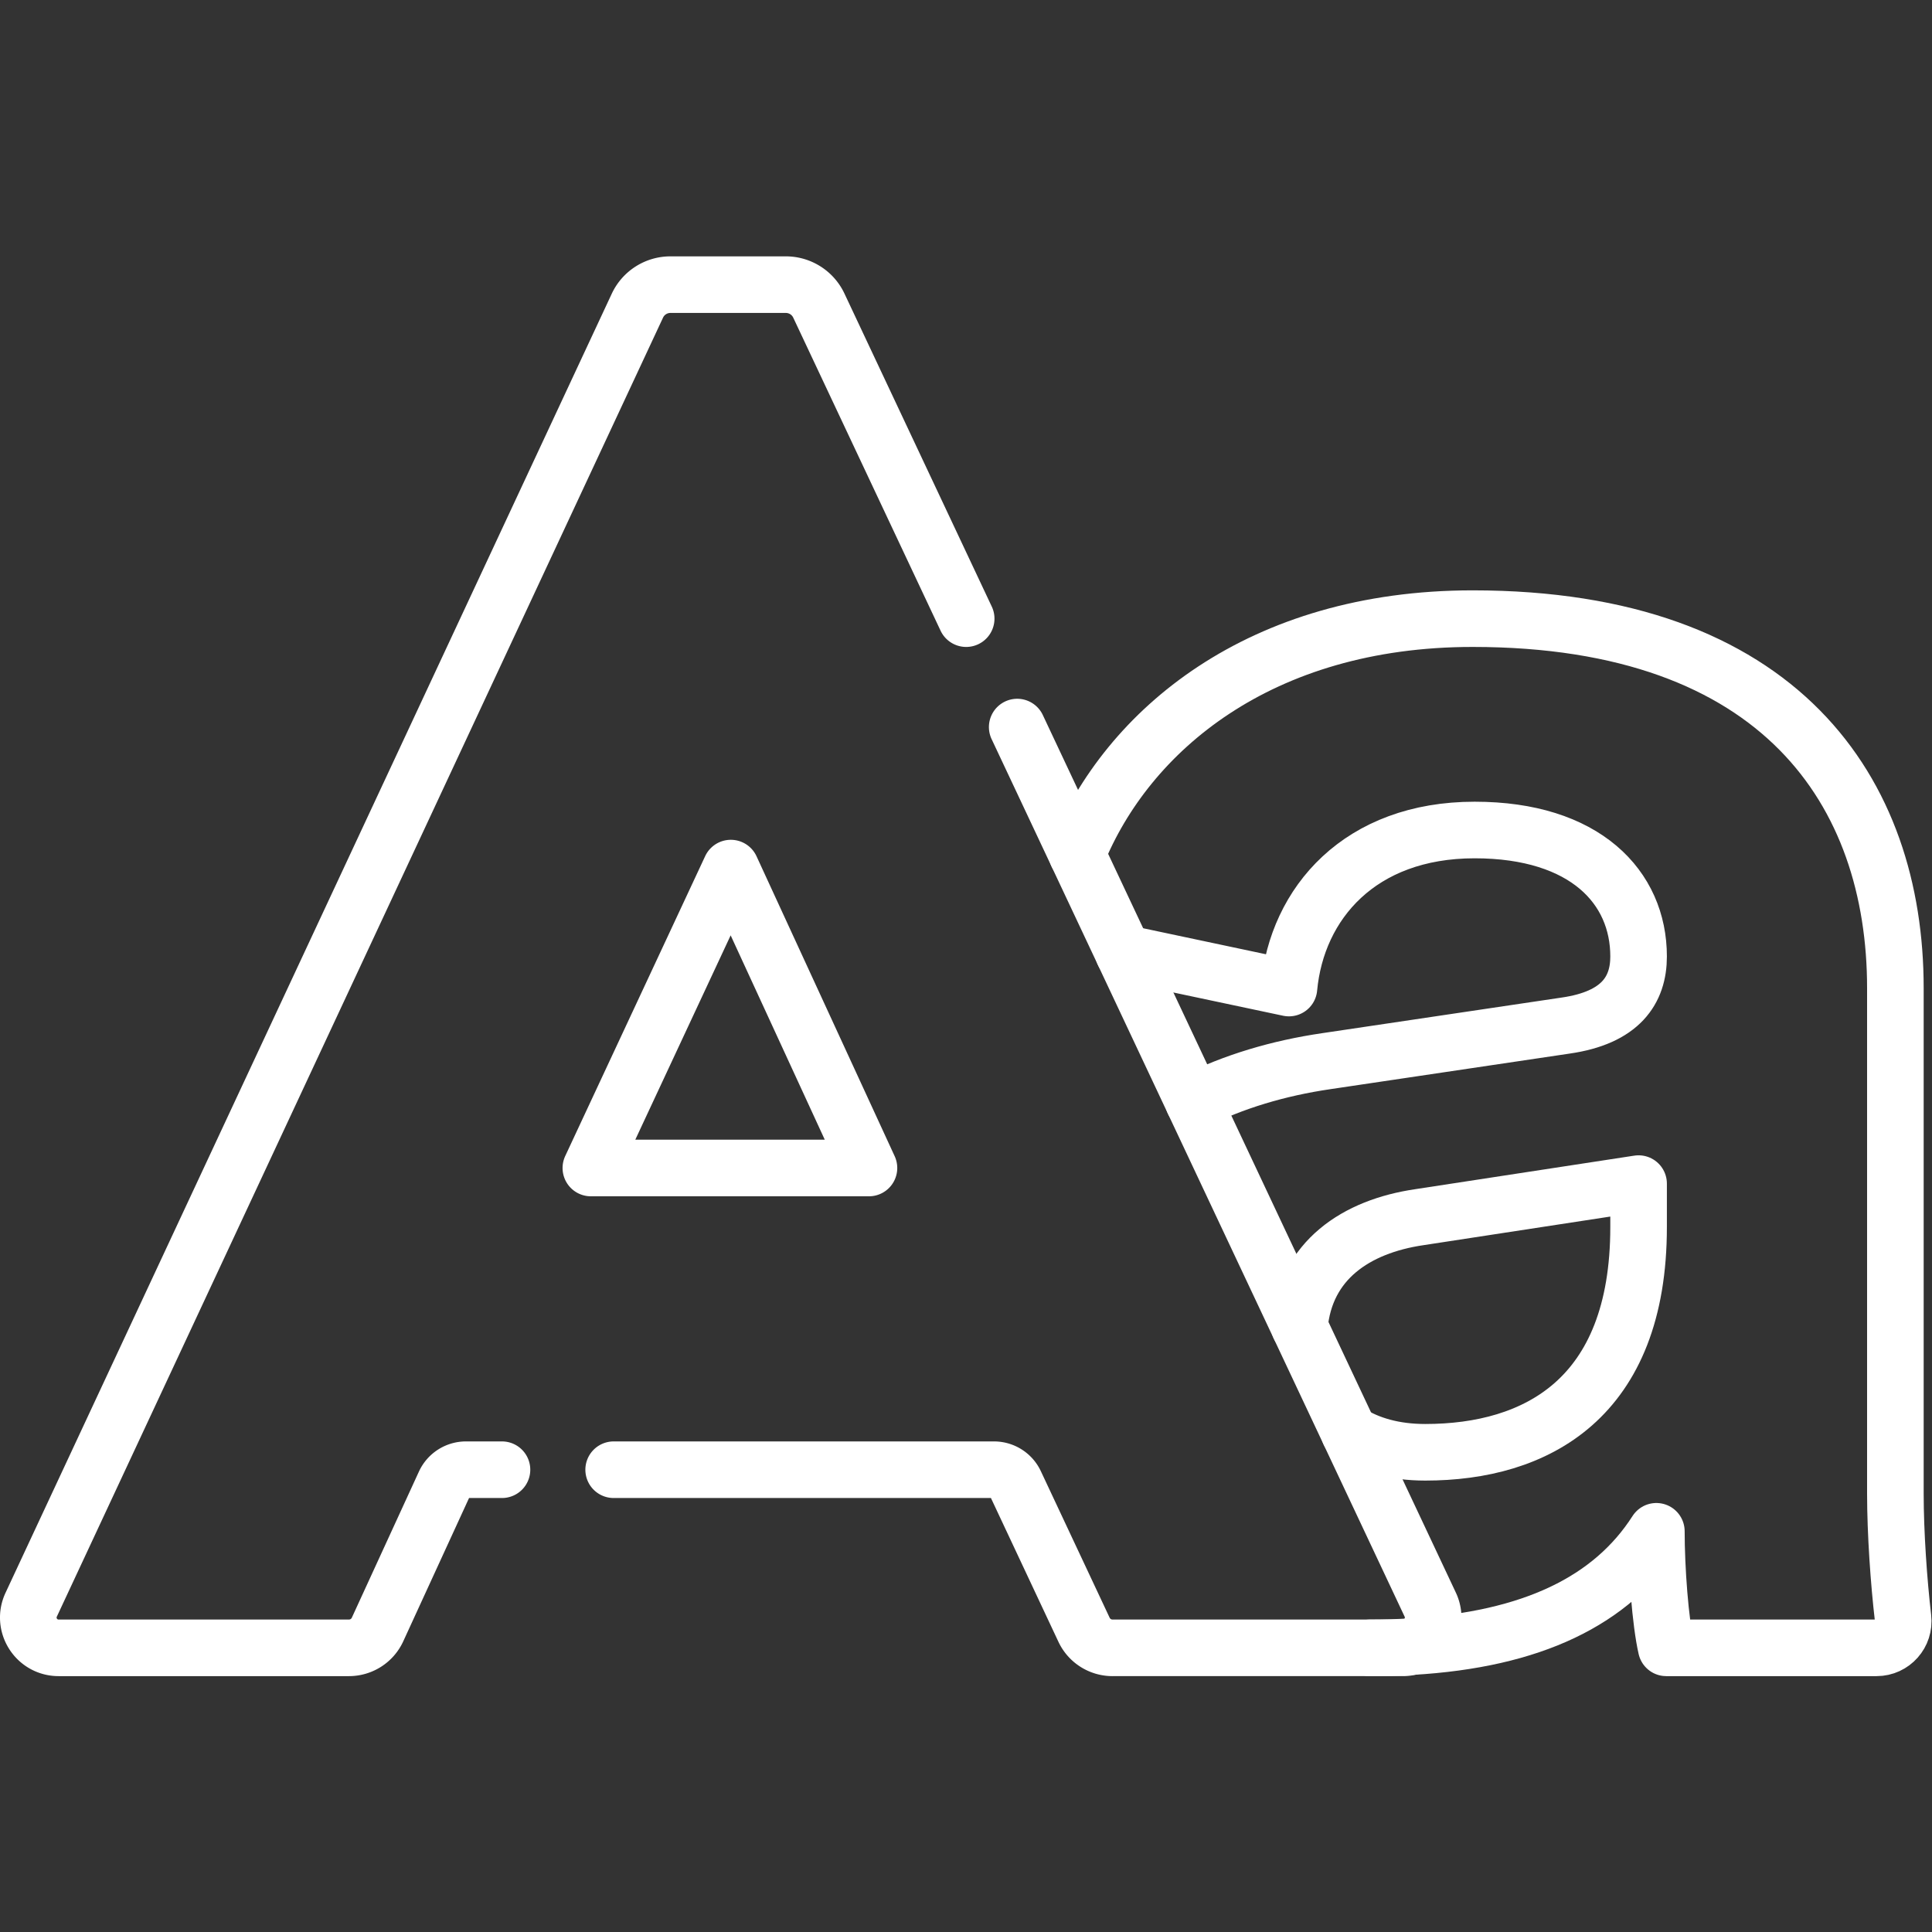 <svg xmlns="http://www.w3.org/2000/svg" version="1.1" xmlns:xlink="http://www.w3.org/1999/xlink" xmlns:svgjs="http://svgjs.com/svgjs" width="60" height="60" x="0" y="0" viewBox="0 0 682.667 682.667" style="enable-background:new 0 0 512 512" xml:space="preserve" class=""><rect x="0" y="0" width="682.667" height="682.667" fill="#333333" stroke="none"/><g><defs><clipPath id="a" clipPathUnits="userSpaceOnUse"><path d="M0 512h512V0H0Z" fill="#ffffff" data-original="#000000"></path></clipPath></defs><g clip-path="url(#a)" transform="matrix(1.333 0 0 -1.333 0 682.667)"><path d="M0 0c5.181-3.25 11.892-5.221 20.143-5.221 29.323 0 56.546 14.143 56.546 59.699v11.521l-58.127-8.901C1.83 54.638-11.672 45.687-13.222 28.094m-58.917 125.177c13.282 32.833 48.426 62.488 104.843 62.488 81.691 0 112.054-46.087 112.054-97.923V-16.212c0-10.331.91-23.363 2.03-32.944.49-4.21-2.78-7.901-7.02-7.901H84.021C82.45-50.246 81.4-36.114 81.4-26.163 69.608-44.565 48.486-54.887 16.462-56.737c-.01-.01-.01-.01-.02 0-3.52-.22-7.181-.32-10.971-.32m-65.309 184.184 43.846-9.291c2.091 22.522 18.852 41.895 49.216 41.895 29.324 0 43.465-15.192 43.465-33.514 0-8.902-4.71-16.233-19.372-18.332l-63.358-9.422c-12.751-1.86-24.723-5.441-35.244-10.751" style="stroke-width:15;stroke-linecap:round;stroke-linejoin:round;stroke-miterlimit:10;stroke-dasharray:none;stroke-opacity:1" transform="translate(357.663 132.382)" fill="none" stroke="#ffffff" stroke-width="15" stroke-linecap="round" stroke-linejoin="round" stroke-miterlimit="10" stroke-dasharray="none" stroke-opacity="" data-original="#000000"></path><path d="M0 0h73.716L37.1 79.497Zm113.015 116.879 109.487-232.625c2.507-5.325-1.379-11.448-7.265-11.448h-76.968a8.329 8.329 0 0 0-7.54 4.79L112.49-83.551a6.212 6.212 0 0 1-5.623 3.572H6.044m-29.607 0h-9.551a6.212 6.212 0 0 1-5.646-3.62l-17.789-38.742a8.329 8.329 0 0 0-7.57-4.853h-76.967c-5.874 0-9.76 6.101-7.275 11.423L12.335 228.581c1.587 3.4 5 5.573 8.752 5.573h30.601a9.66 9.66 0 0 0 8.739-5.544l39.059-82.99" style="stroke-width:15;stroke-linecap:round;stroke-linejoin:round;stroke-miterlimit:10;stroke-dasharray:none;stroke-opacity:1" transform="translate(156.624 202.52)" fill="none" stroke="#ffffff" stroke-width="15" stroke-linecap="round" stroke-linejoin="round" stroke-miterlimit="10" stroke-dasharray="none" stroke-opacity="" data-original="#000000"></path></g></g></svg>
